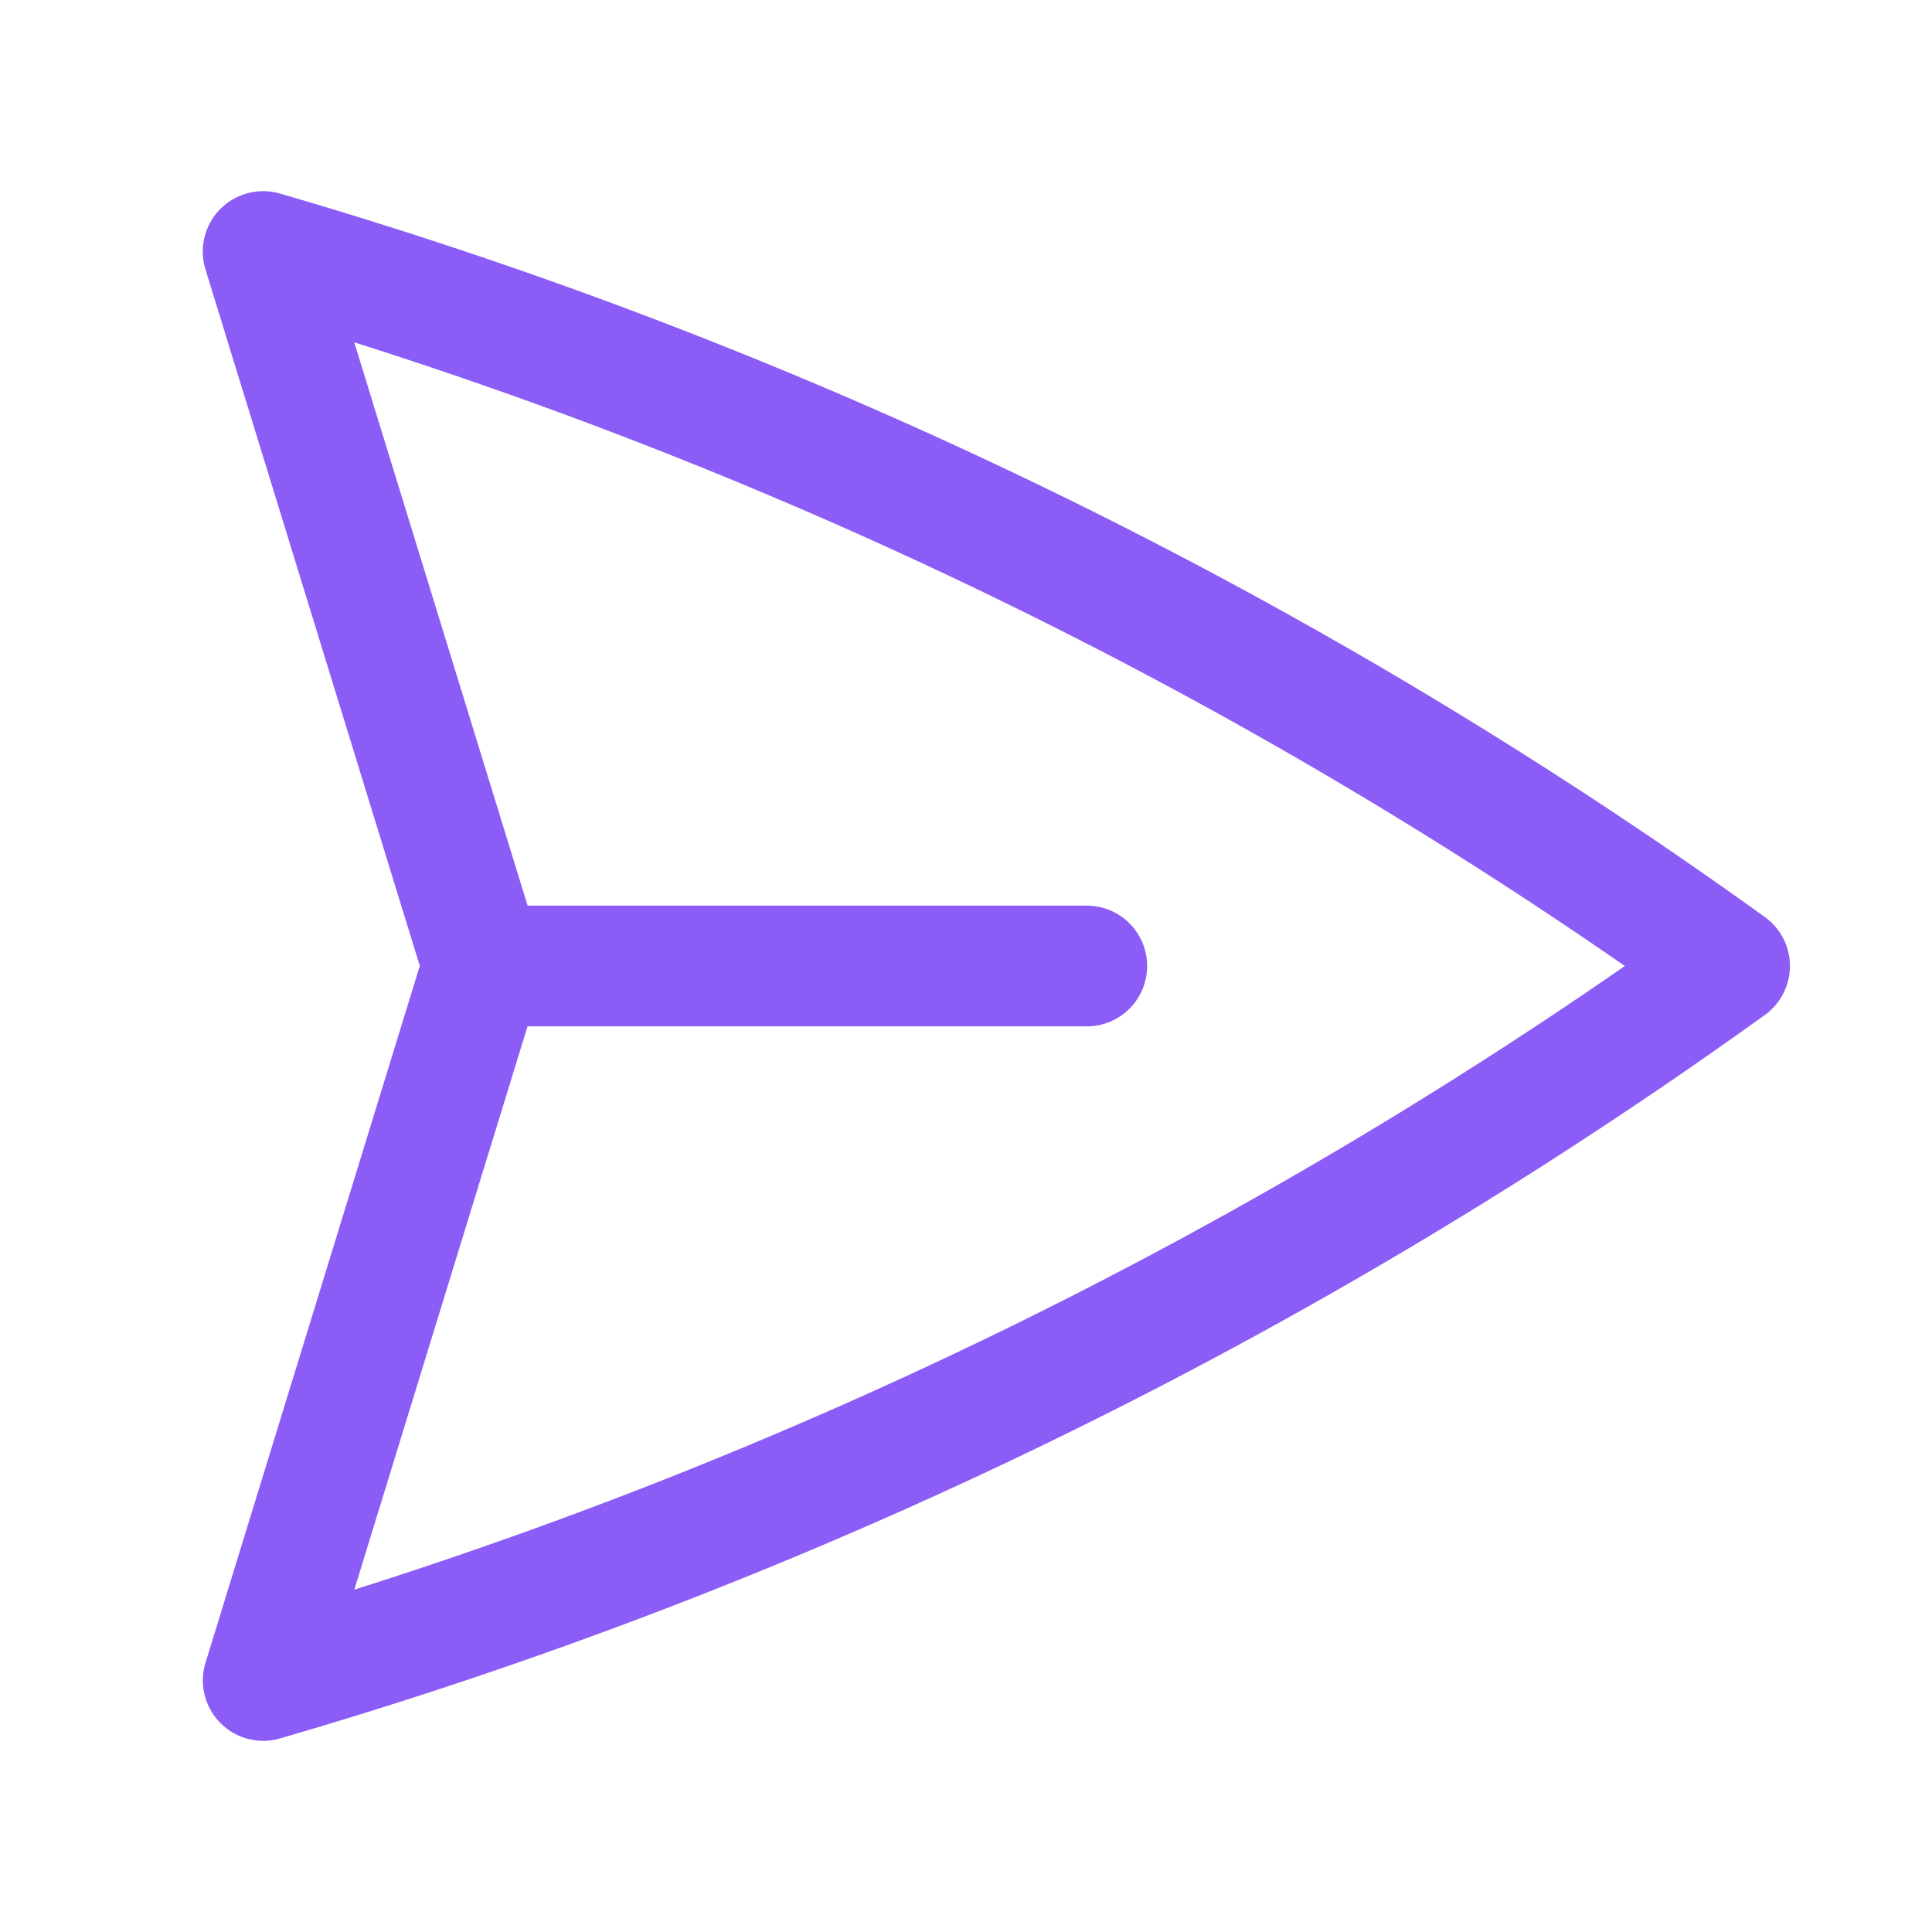 <svg xmlns="http://www.w3.org/2000/svg" fill="none" viewBox="0 0 24 24" stroke-width="1.5" stroke="#8b5cf6">
  <path stroke-linecap="round" stroke-linejoin="round" d="M6 12 3.269 3.125A59.769 59.769 0 0 1 21.485 12 59.768 59.768 0 0 1 3.27 20.875L5.999 12Zm0 0h7.5" />
</svg>

